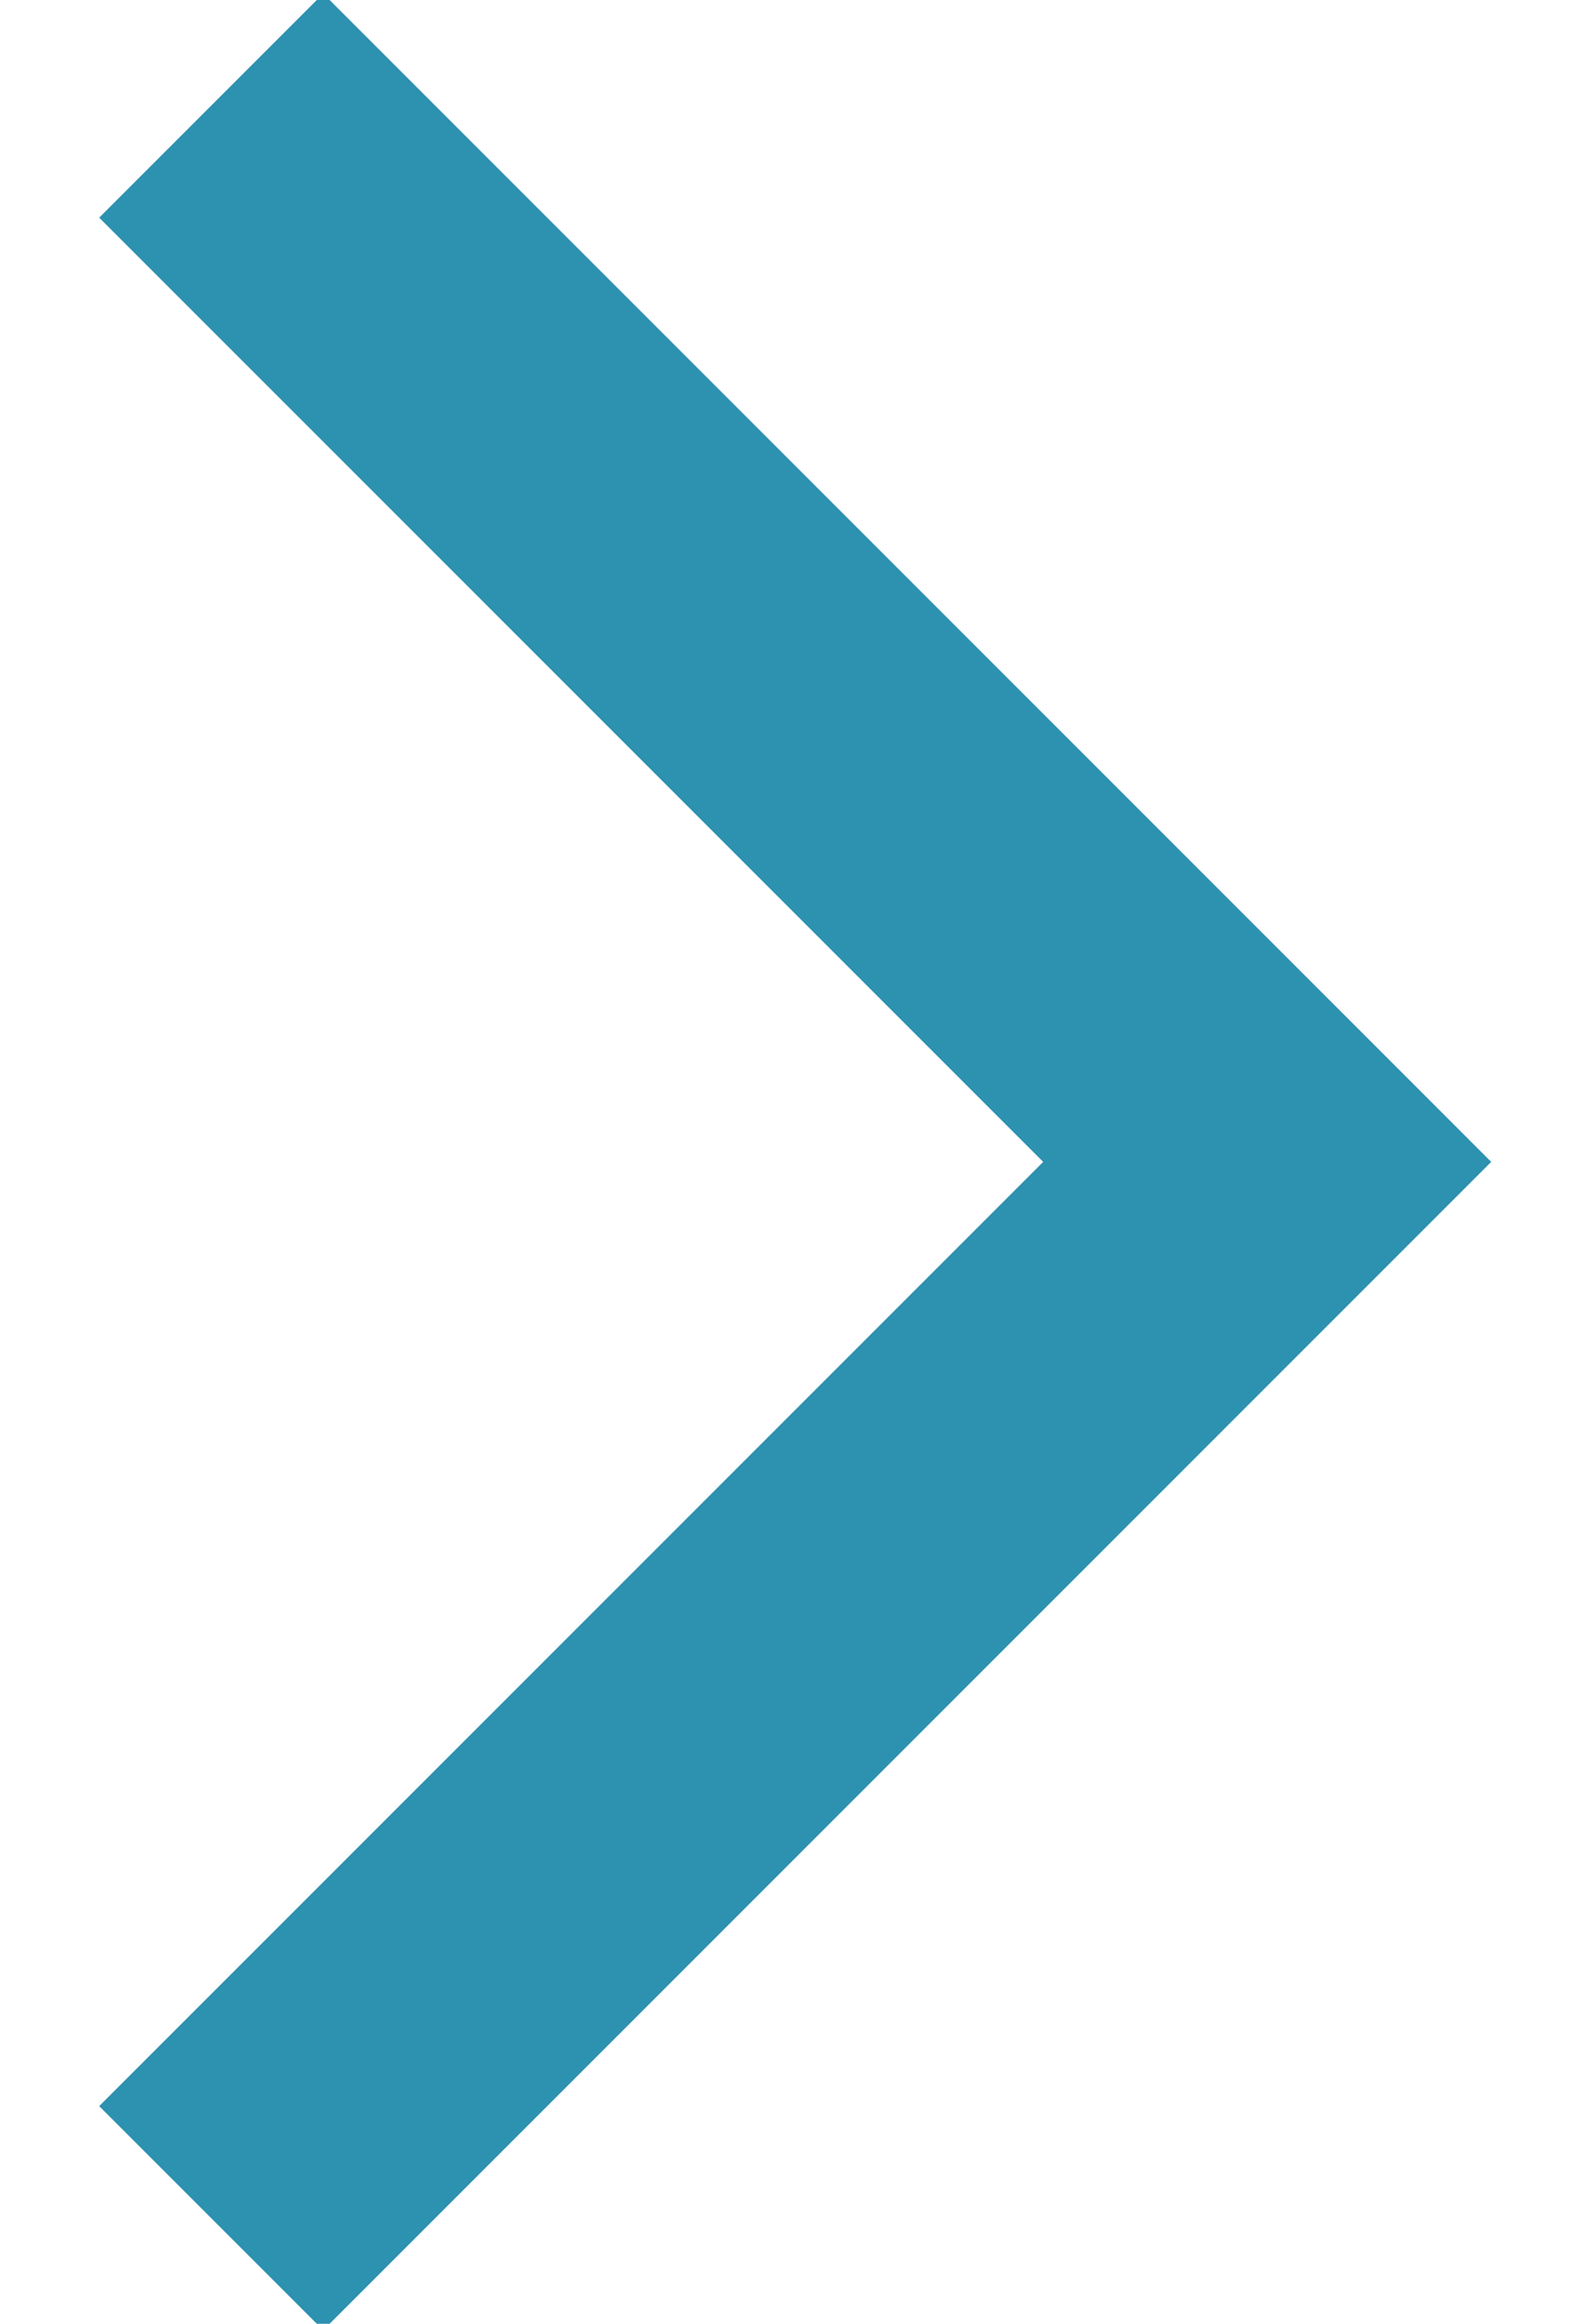 <?xml version="1.0" encoding="UTF-8"?>
<svg width="15px" height="22px" viewBox="0 0 15 22" version="1.1" xmlns="http://www.w3.org/2000/svg" xmlns:xlink="http://www.w3.org/1999/xlink">
    <!-- Generator: Sketch 63.1 (92452) - https://sketch.com -->
    <title>编组 7</title>
    <desc>Created with Sketch.</desc>
    <g id="页面-1" stroke="none" stroke-width="1" fill="none" fill-rule="evenodd">
        <g id="index0913" transform="translate(-1733, -469)">
            <g id="切换/右备份" transform="translate(1720, 460)">
                <g id="编组-7">
                    <circle id="椭圆形" cx="20" cy="20" r="20"></circle>
                    <polyline id="路径" stroke="#2D91B0" stroke-width="3" transform="translate(20, 20) scale(-1, 1) translate(-20, -20) " points="25 30 15 20 25 10"></polyline>
                </g>
            </g>
        </g>
    </g>
</svg>